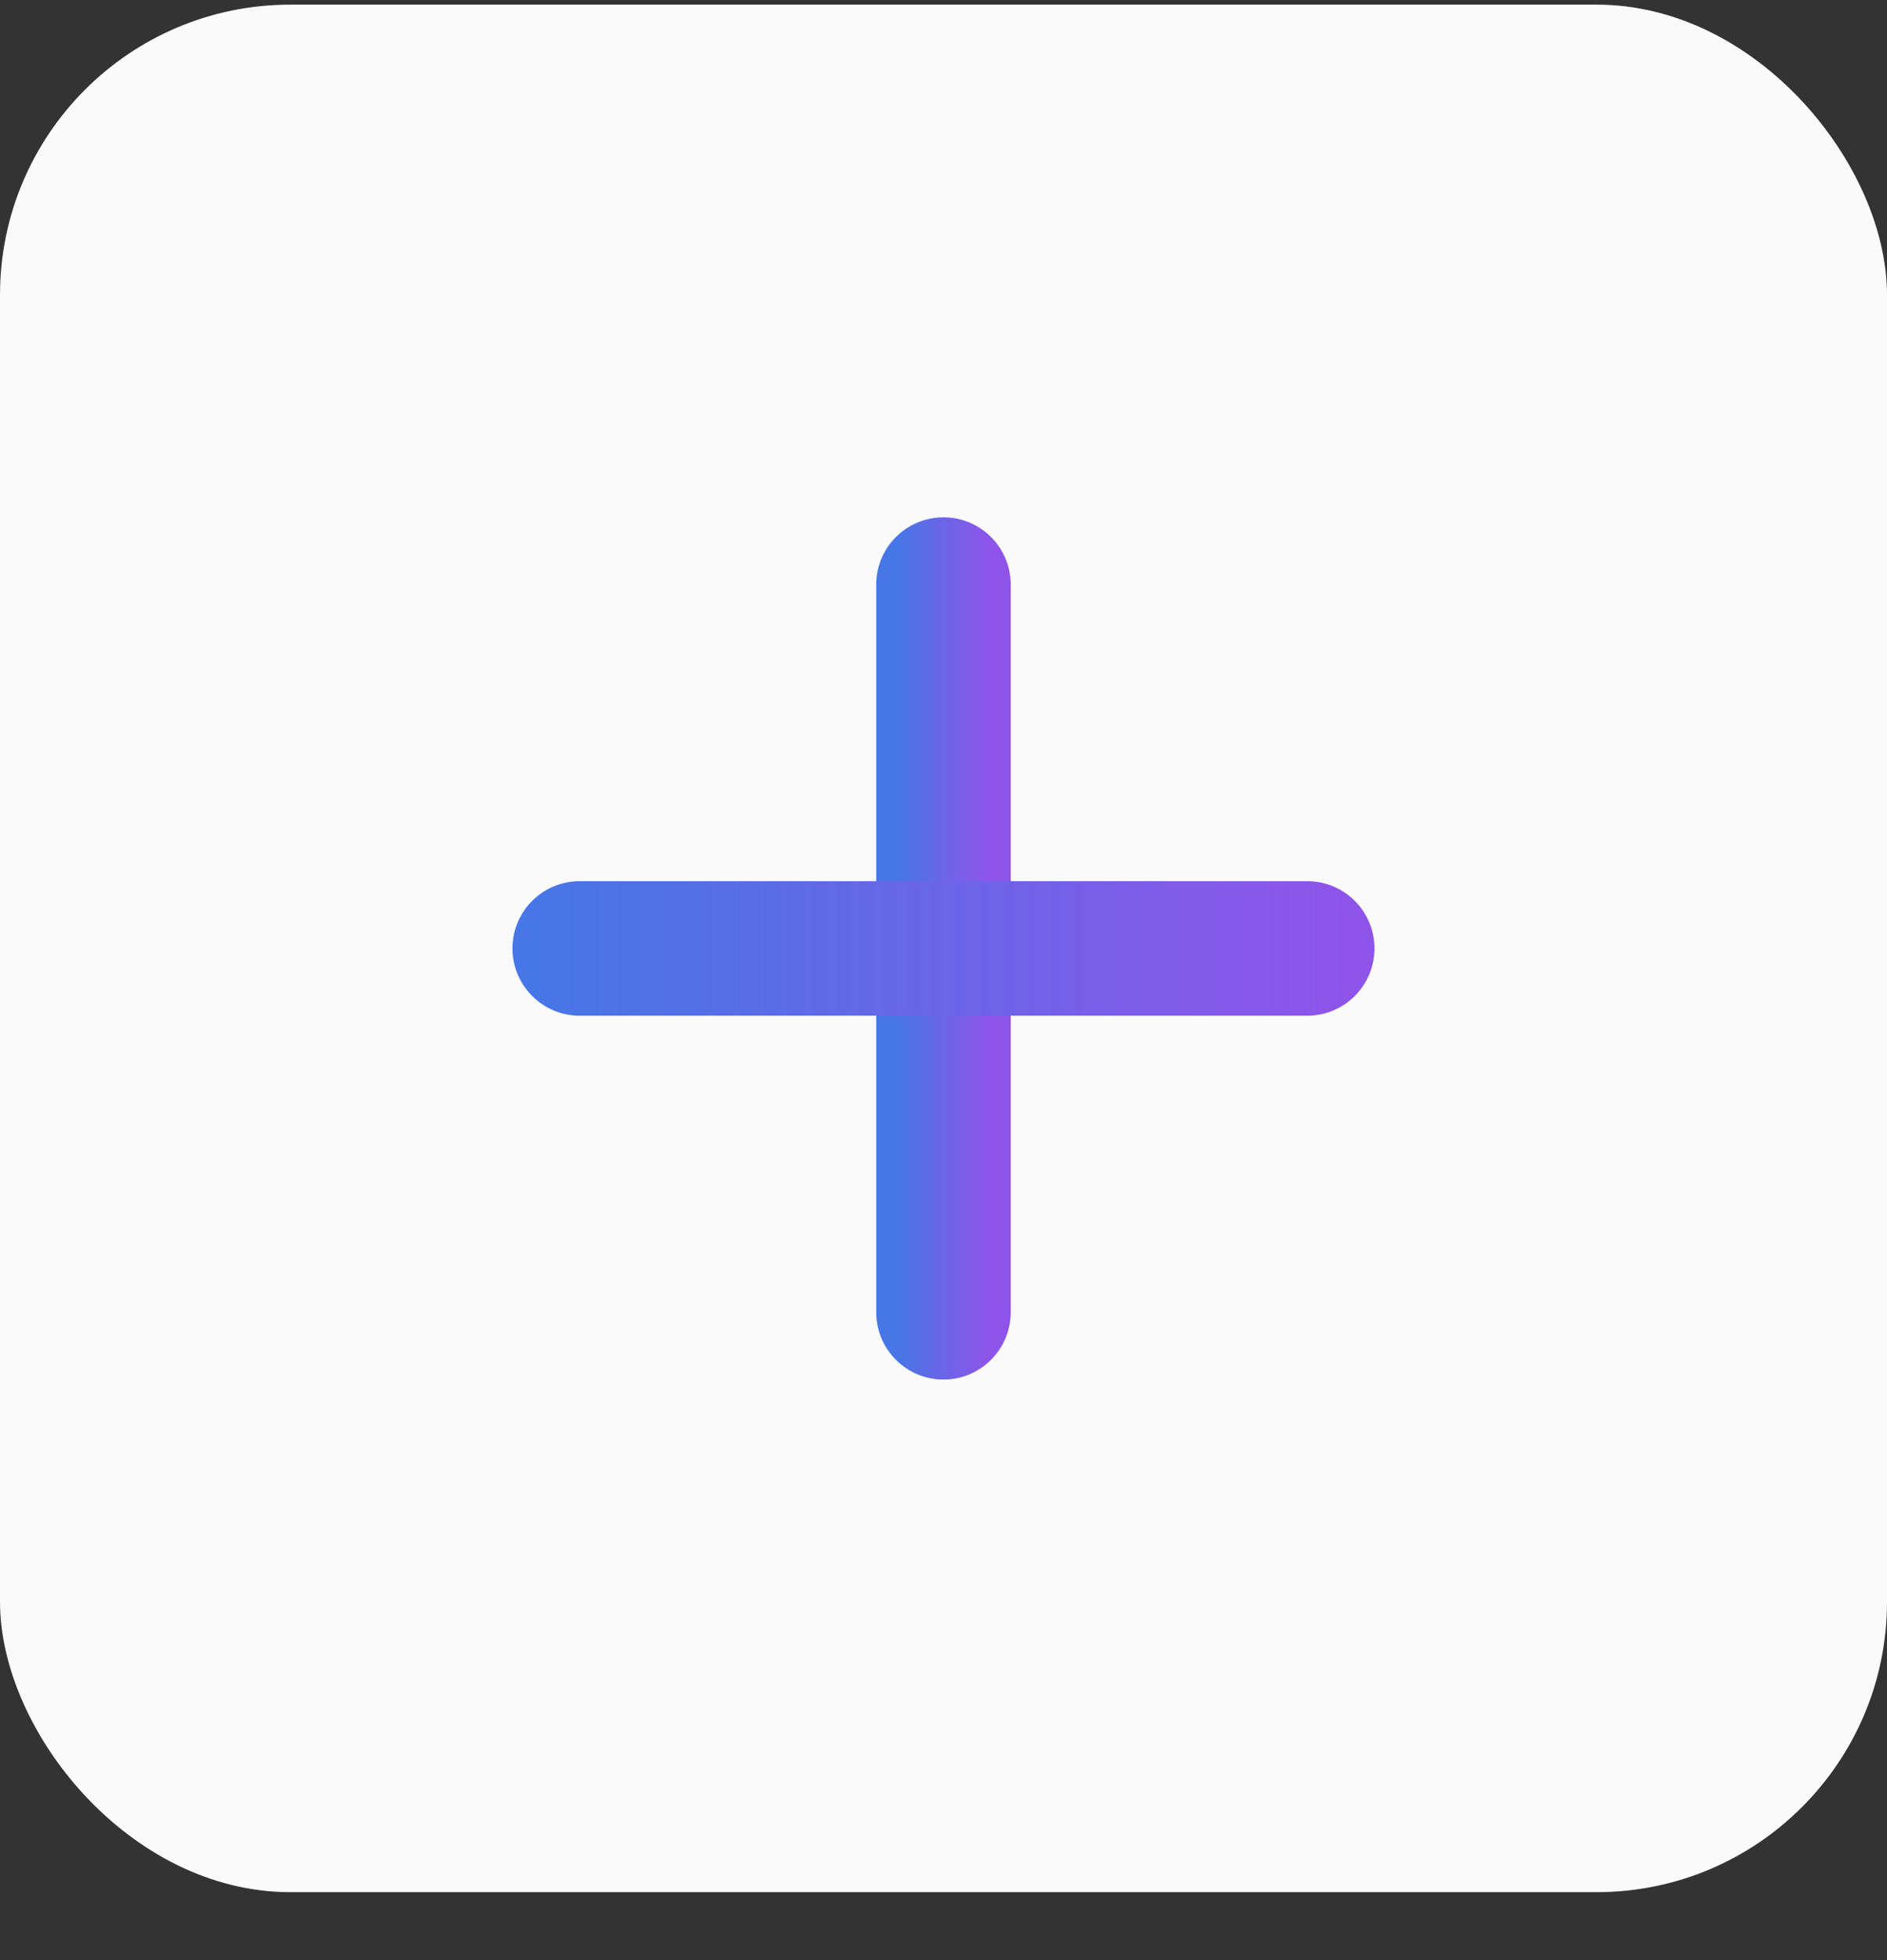 <svg width="26" height="27" viewBox="0 0 26 27" fill="none" xmlns="http://www.w3.org/2000/svg">
<rect x="0" y="0" width="26" height="27" fill="#333333" stroke="none"/>
<g id="Group 36813">
<rect id="Rectangle 4268" y="0.064" width="26" height="26" rx="4" fill="#FAFAFA"/>
<g id="Group 36811">
<path id="Vector" d="M13 7.276C12.571 7.276 12.223 7.623 12.223 8.052V18.076C12.223 18.505 12.571 18.853 13 18.853C13.428 18.853 13.776 18.505 13.776 18.076V8.052C13.776 7.623 13.428 7.276 13 7.276Z" fill="url(#paint0_linear_2_222362)" stroke="url(#paint1_linear_2_222362)" stroke-width="0.3" stroke-linecap="round"/>
<path id="Vector_2" d="M7.988 12.288C7.559 12.288 7.211 12.635 7.211 13.064C7.211 13.493 7.559 13.841 7.988 13.841H18.012C18.441 13.841 18.788 13.493 18.788 13.064C18.788 12.635 18.441 12.288 18.012 12.288H7.988Z" fill="url(#paint2_linear_2_222362)" stroke="url(#paint3_linear_2_222362)" stroke-width="0.3" stroke-linecap="round"/>
</g>
</g>
<defs>
<linearGradient id="paint0_linear_2_222362" x1="12.373" y1="13.064" x2="13.626" y2="13.064" gradientUnits="userSpaceOnUse">
<stop stop-color="#4776E6"/>
<stop offset="1" stop-color="#8E54E9"/>
</linearGradient>
<linearGradient id="paint1_linear_2_222362" x1="12.373" y1="13.064" x2="13.626" y2="13.064" gradientUnits="userSpaceOnUse">
<stop stop-color="#4776E6"/>
<stop offset="1" stop-color="#8E54E9"/>
</linearGradient>
<linearGradient id="paint2_linear_2_222362" x1="7.361" y1="13.064" x2="18.638" y2="13.064" gradientUnits="userSpaceOnUse">
<stop stop-color="#4776E6"/>
<stop offset="1" stop-color="#8E54E9"/>
</linearGradient>
<linearGradient id="paint3_linear_2_222362" x1="7.361" y1="13.064" x2="18.638" y2="13.064" gradientUnits="userSpaceOnUse">
<stop stop-color="#4776E6"/>
<stop offset="1" stop-color="#8E54E9"/>
</linearGradient>
</defs>
</svg>
